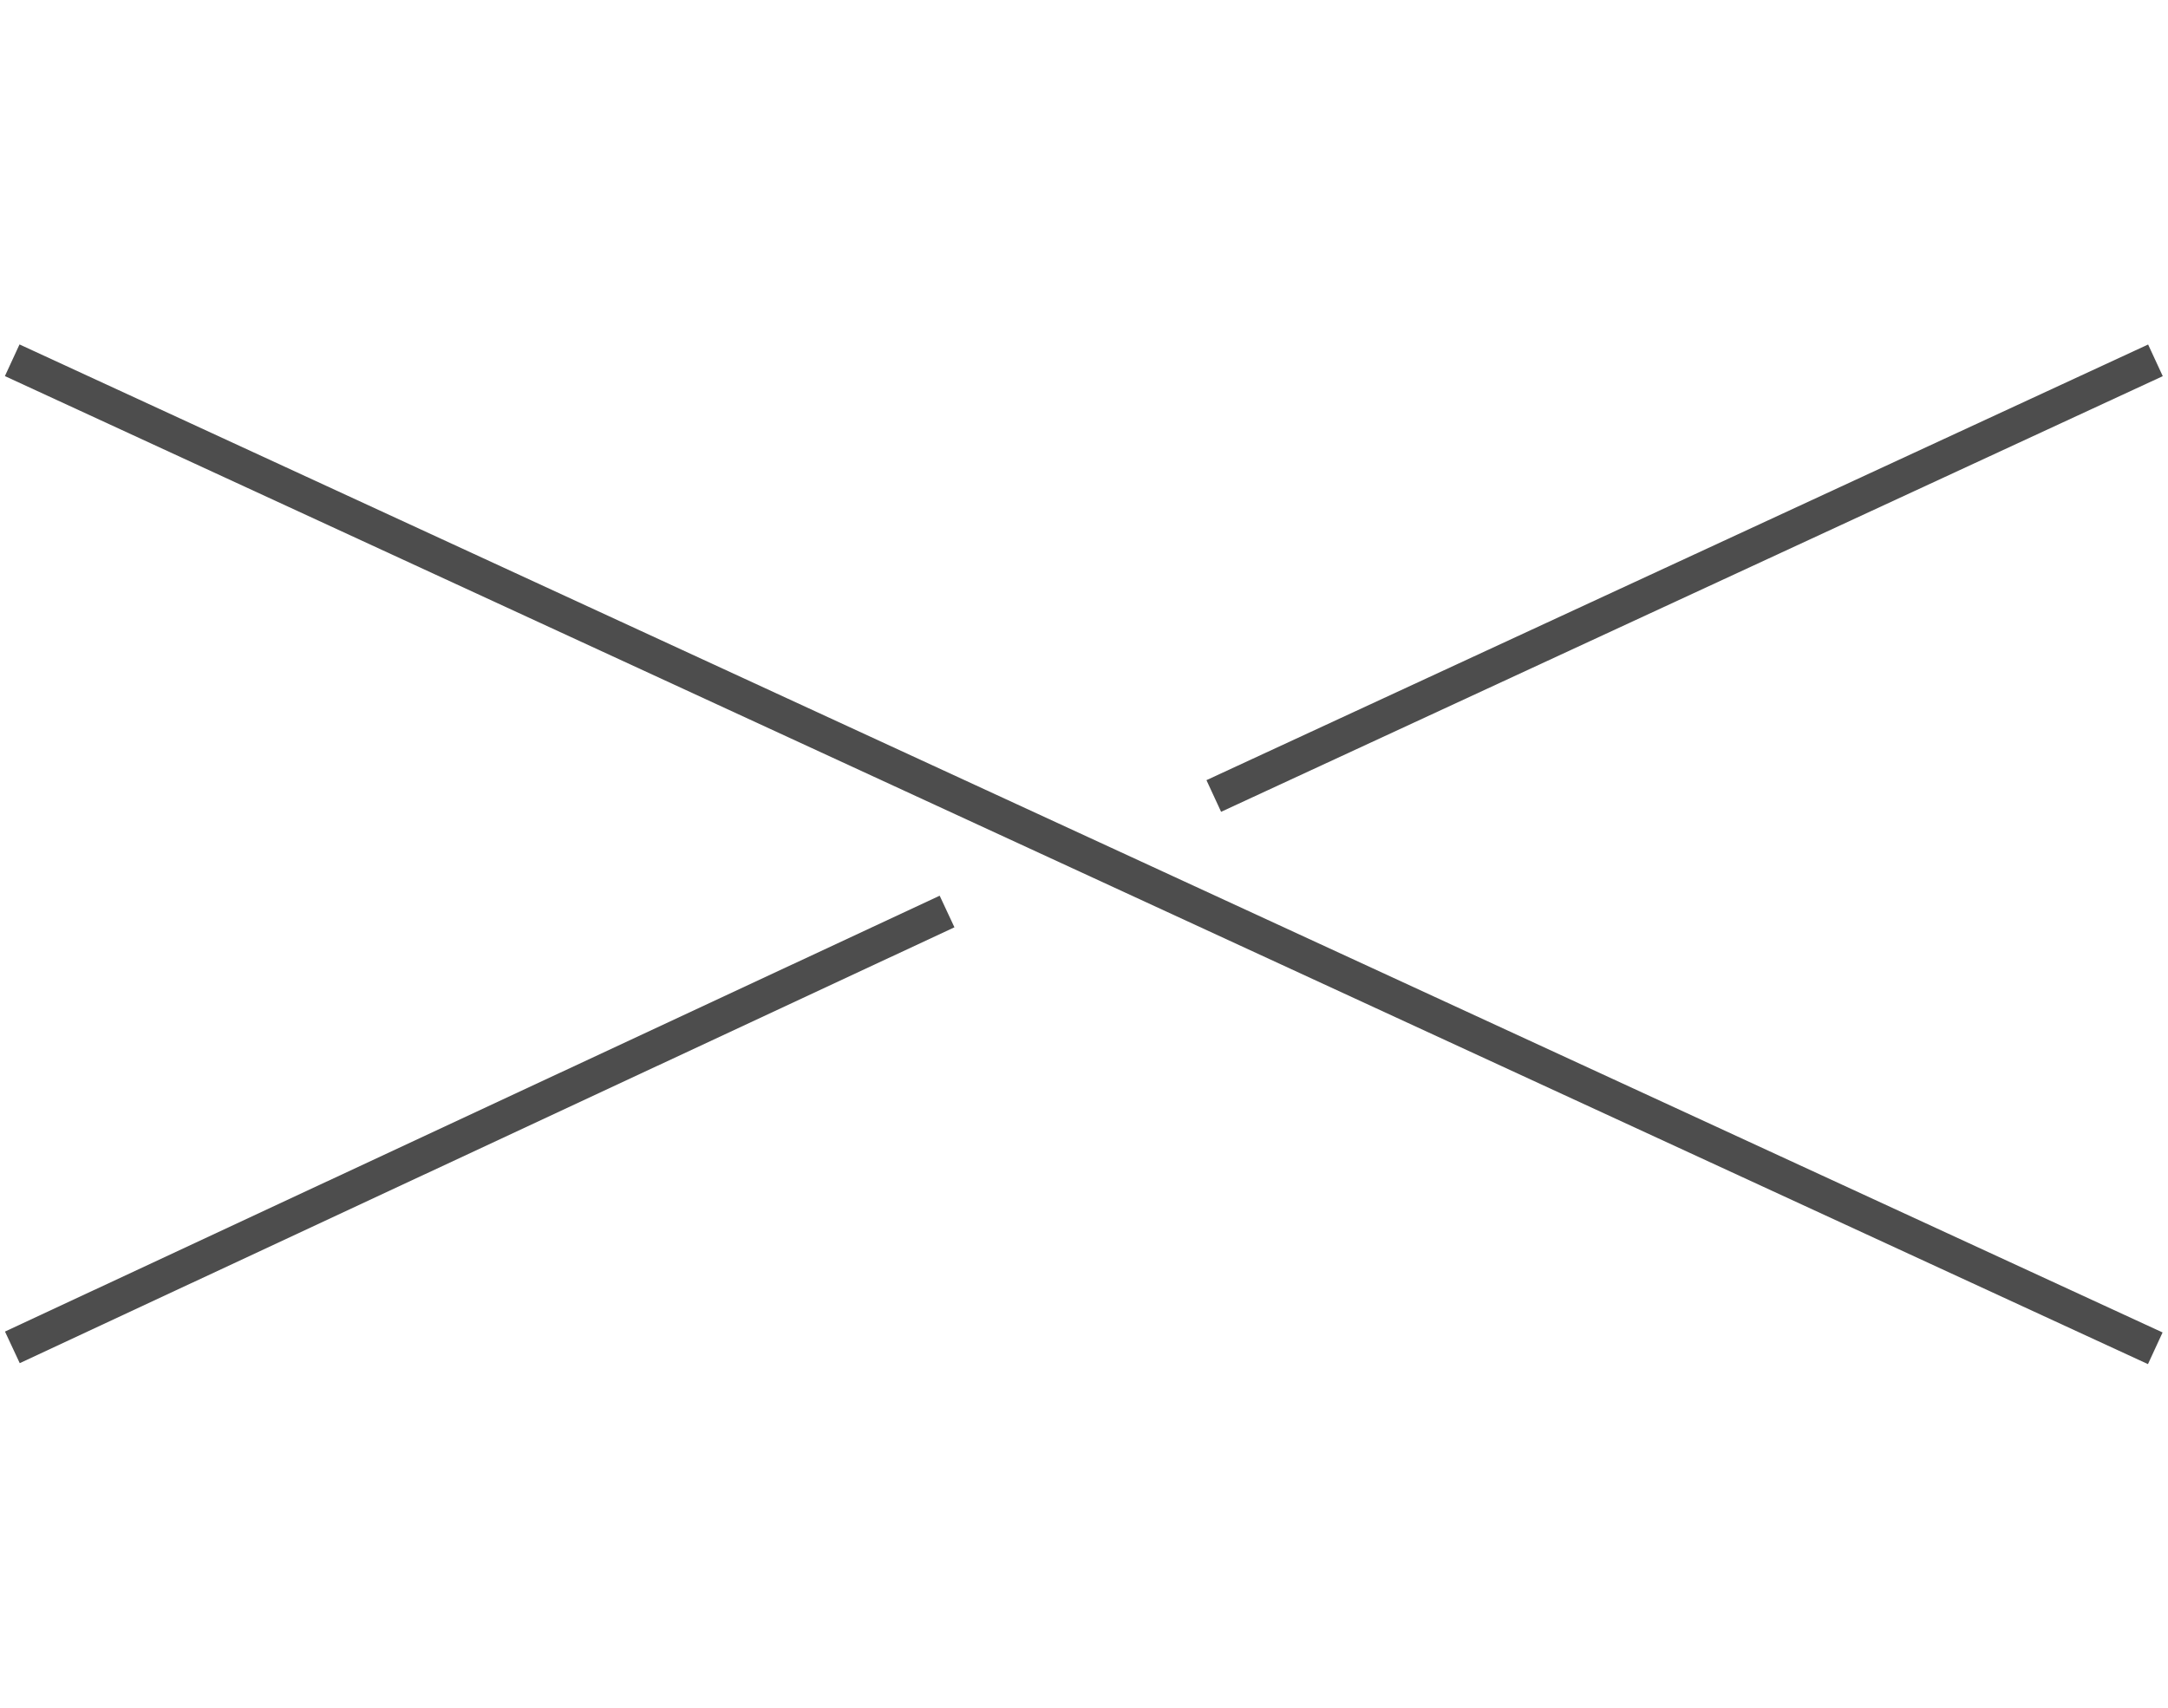 <svg xmlns="http://www.w3.org/2000/svg" width="62.162" height="48.973" viewBox="0 0 62.162 48.973">
  <g id="グループ_14404" data-name="グループ 14404" transform="translate(-661.645 -19.252)">
    <path id="パス_33367" data-name="パス 33367" d="M.854,12.948l-.42-.908,27-12.494.42.908Z" transform="translate(695.803 29.586)" fill="#4d4d4d"/>
    <path id="線_383" data-name="線 383" d="M.089,12.553l-.178-.984L66.485-.492l.178.984Z" transform="matrix(0.819, 0.574, -0.574, 0.819, 668.918, 19.706)" fill="#4d4d4d"/>
    <path id="線_384" data-name="線 384" d="M.211,12.953l-.423-.906,26.8-12.5.423.906Z" transform="translate(662 45.393)" fill="#4d4d4d"/>
  </g>
</svg>
